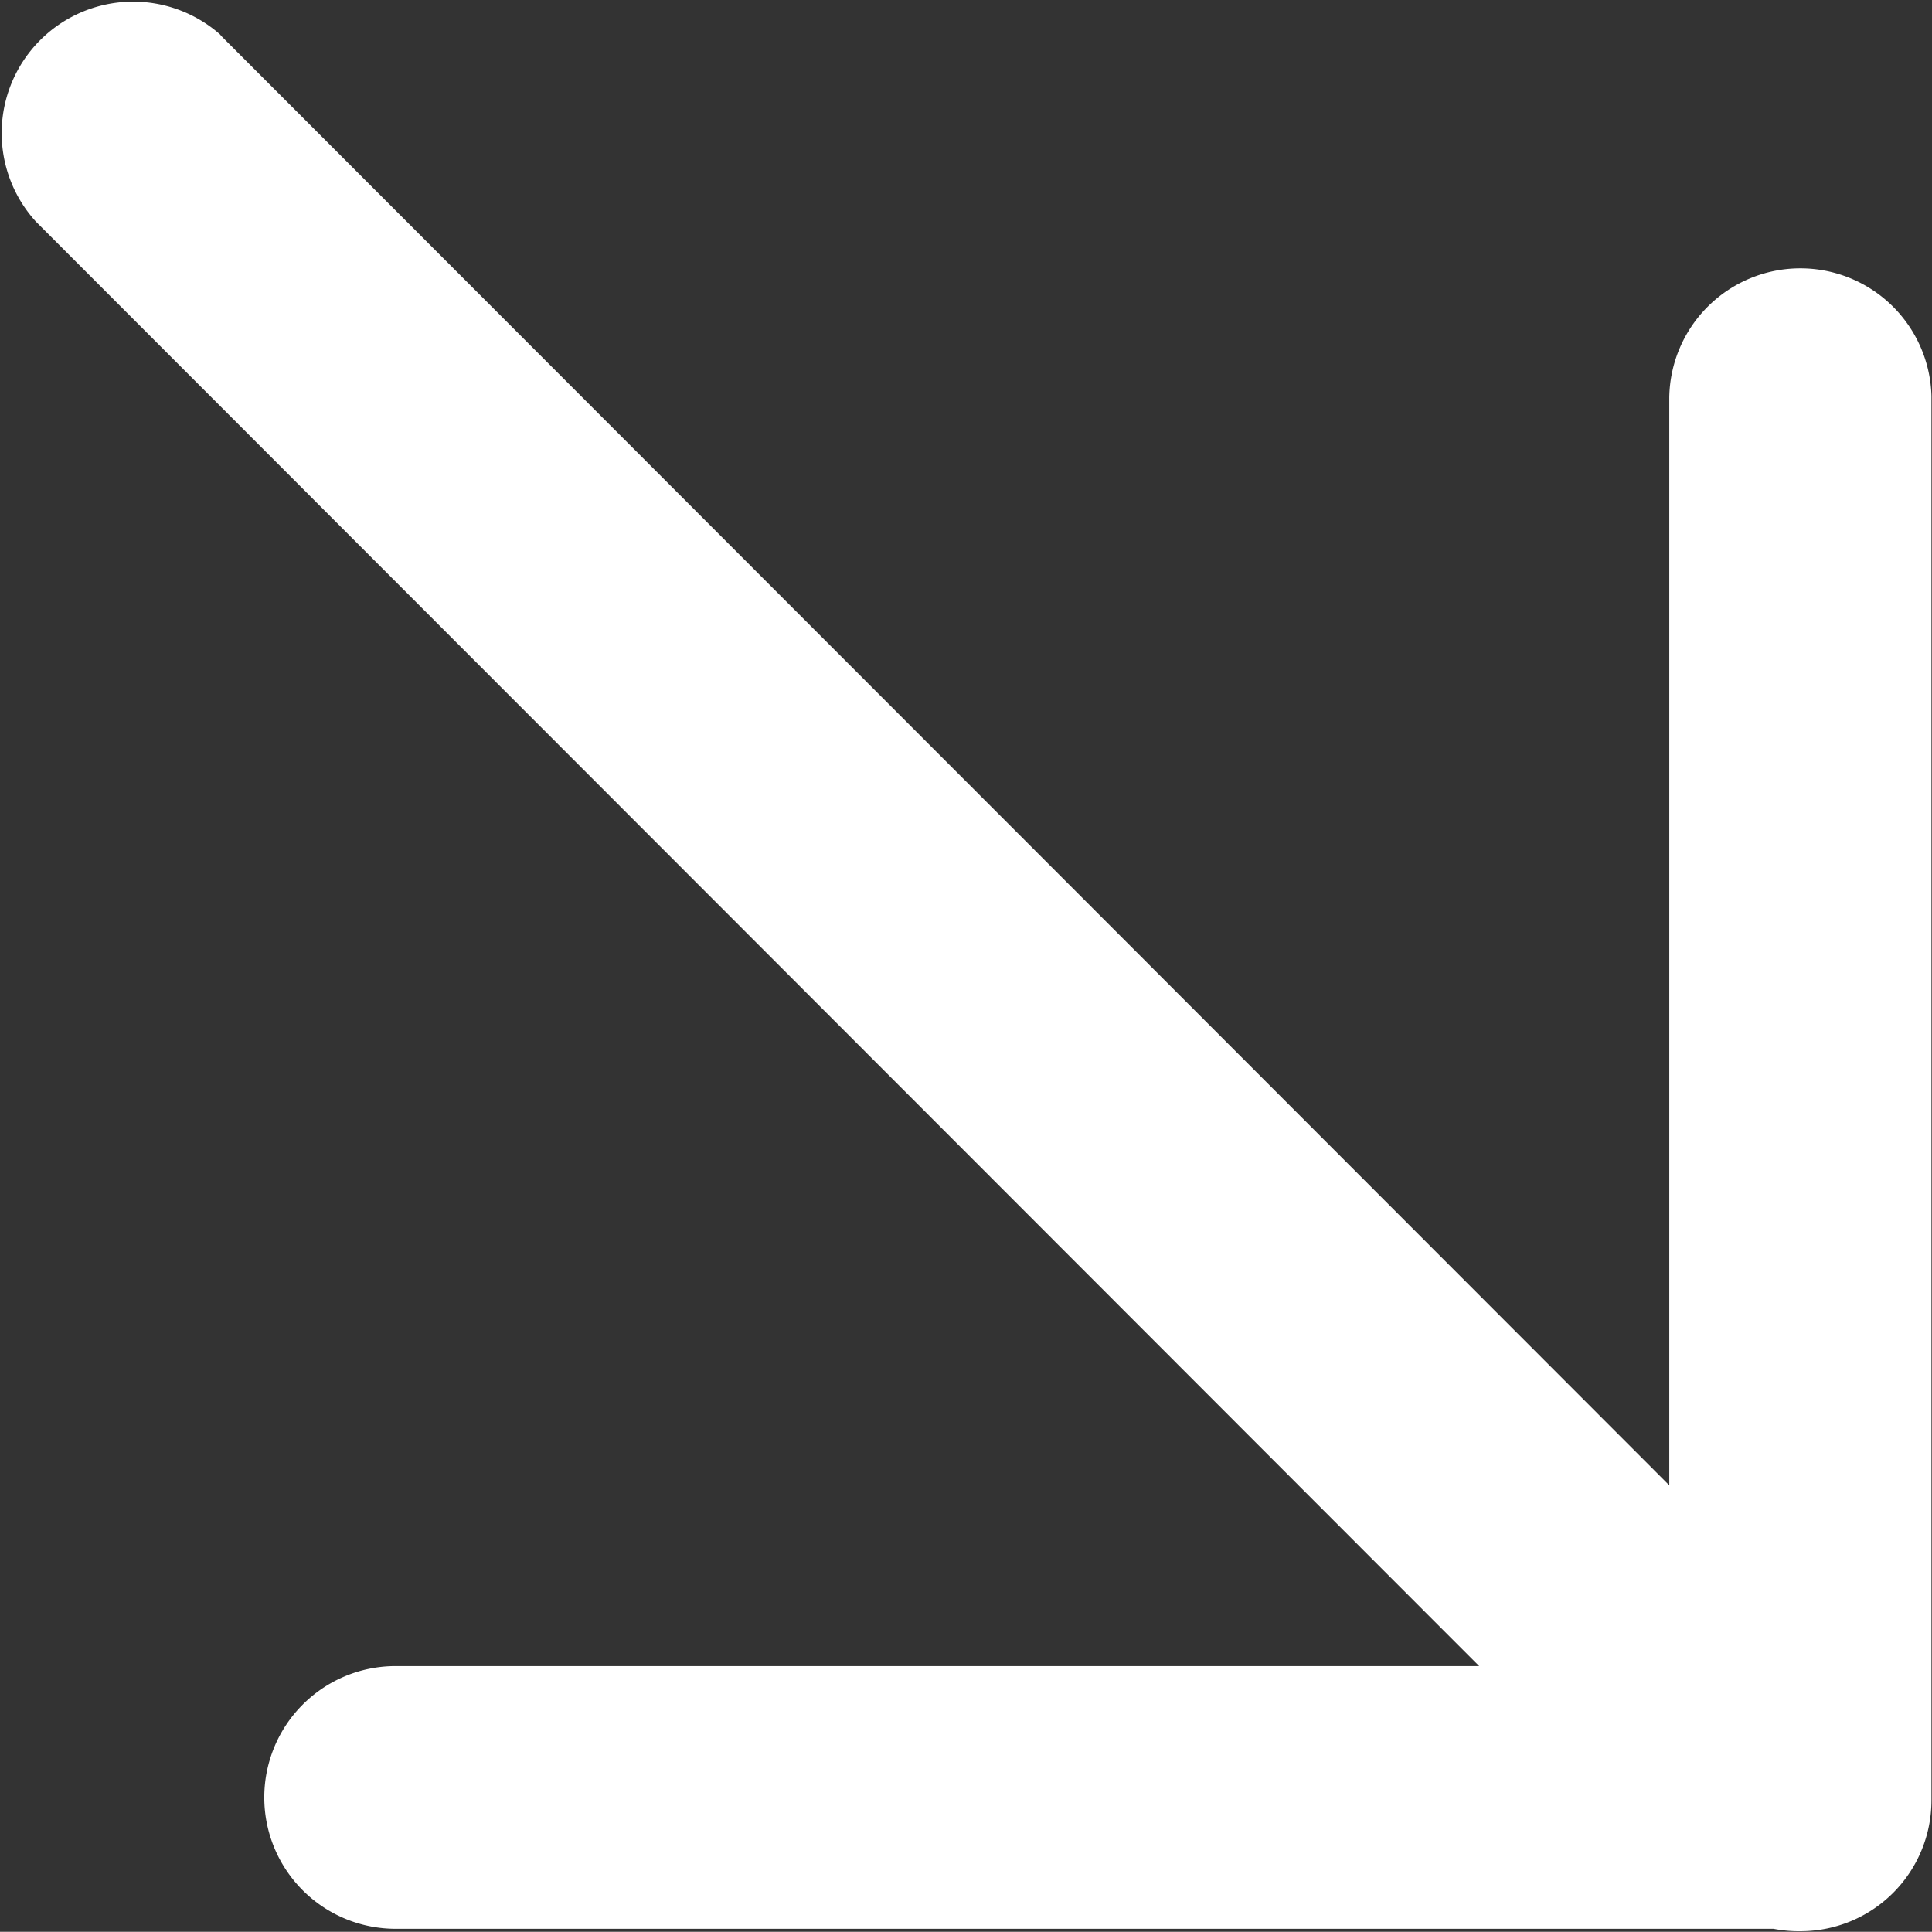 <svg xmlns="http://www.w3.org/2000/svg" width="64.126" height="64.12" viewBox="0 0 32.063 32.06">
  <rect x="0" y="0" width="32.063" height="32.06" fill="#333333" stroke="none"/>
  <defs>
    <style>
      .cls-1 {
        fill: #fff;
        fill-rule: evenodd;
      }
    </style>
  </defs>
  <path id="形状_12" data-name="形状 12" class="cls-1" d="M897.662,3682.99a2.2,2.2,0,0,1-.448-0.04H874.365a2.18,2.18,0,0,1-.036-4.36h18l-23.95-23.97a2.182,2.182,0,0,1,3.052-3.11l0.025,0.03,24.028,24.05v-18.05a2.176,2.176,0,0,1,4.351-.03v23.31A2.172,2.172,0,0,1,897.662,3682.99Z" transform="translate(-867.781 -3650.94)"/>
</svg>
